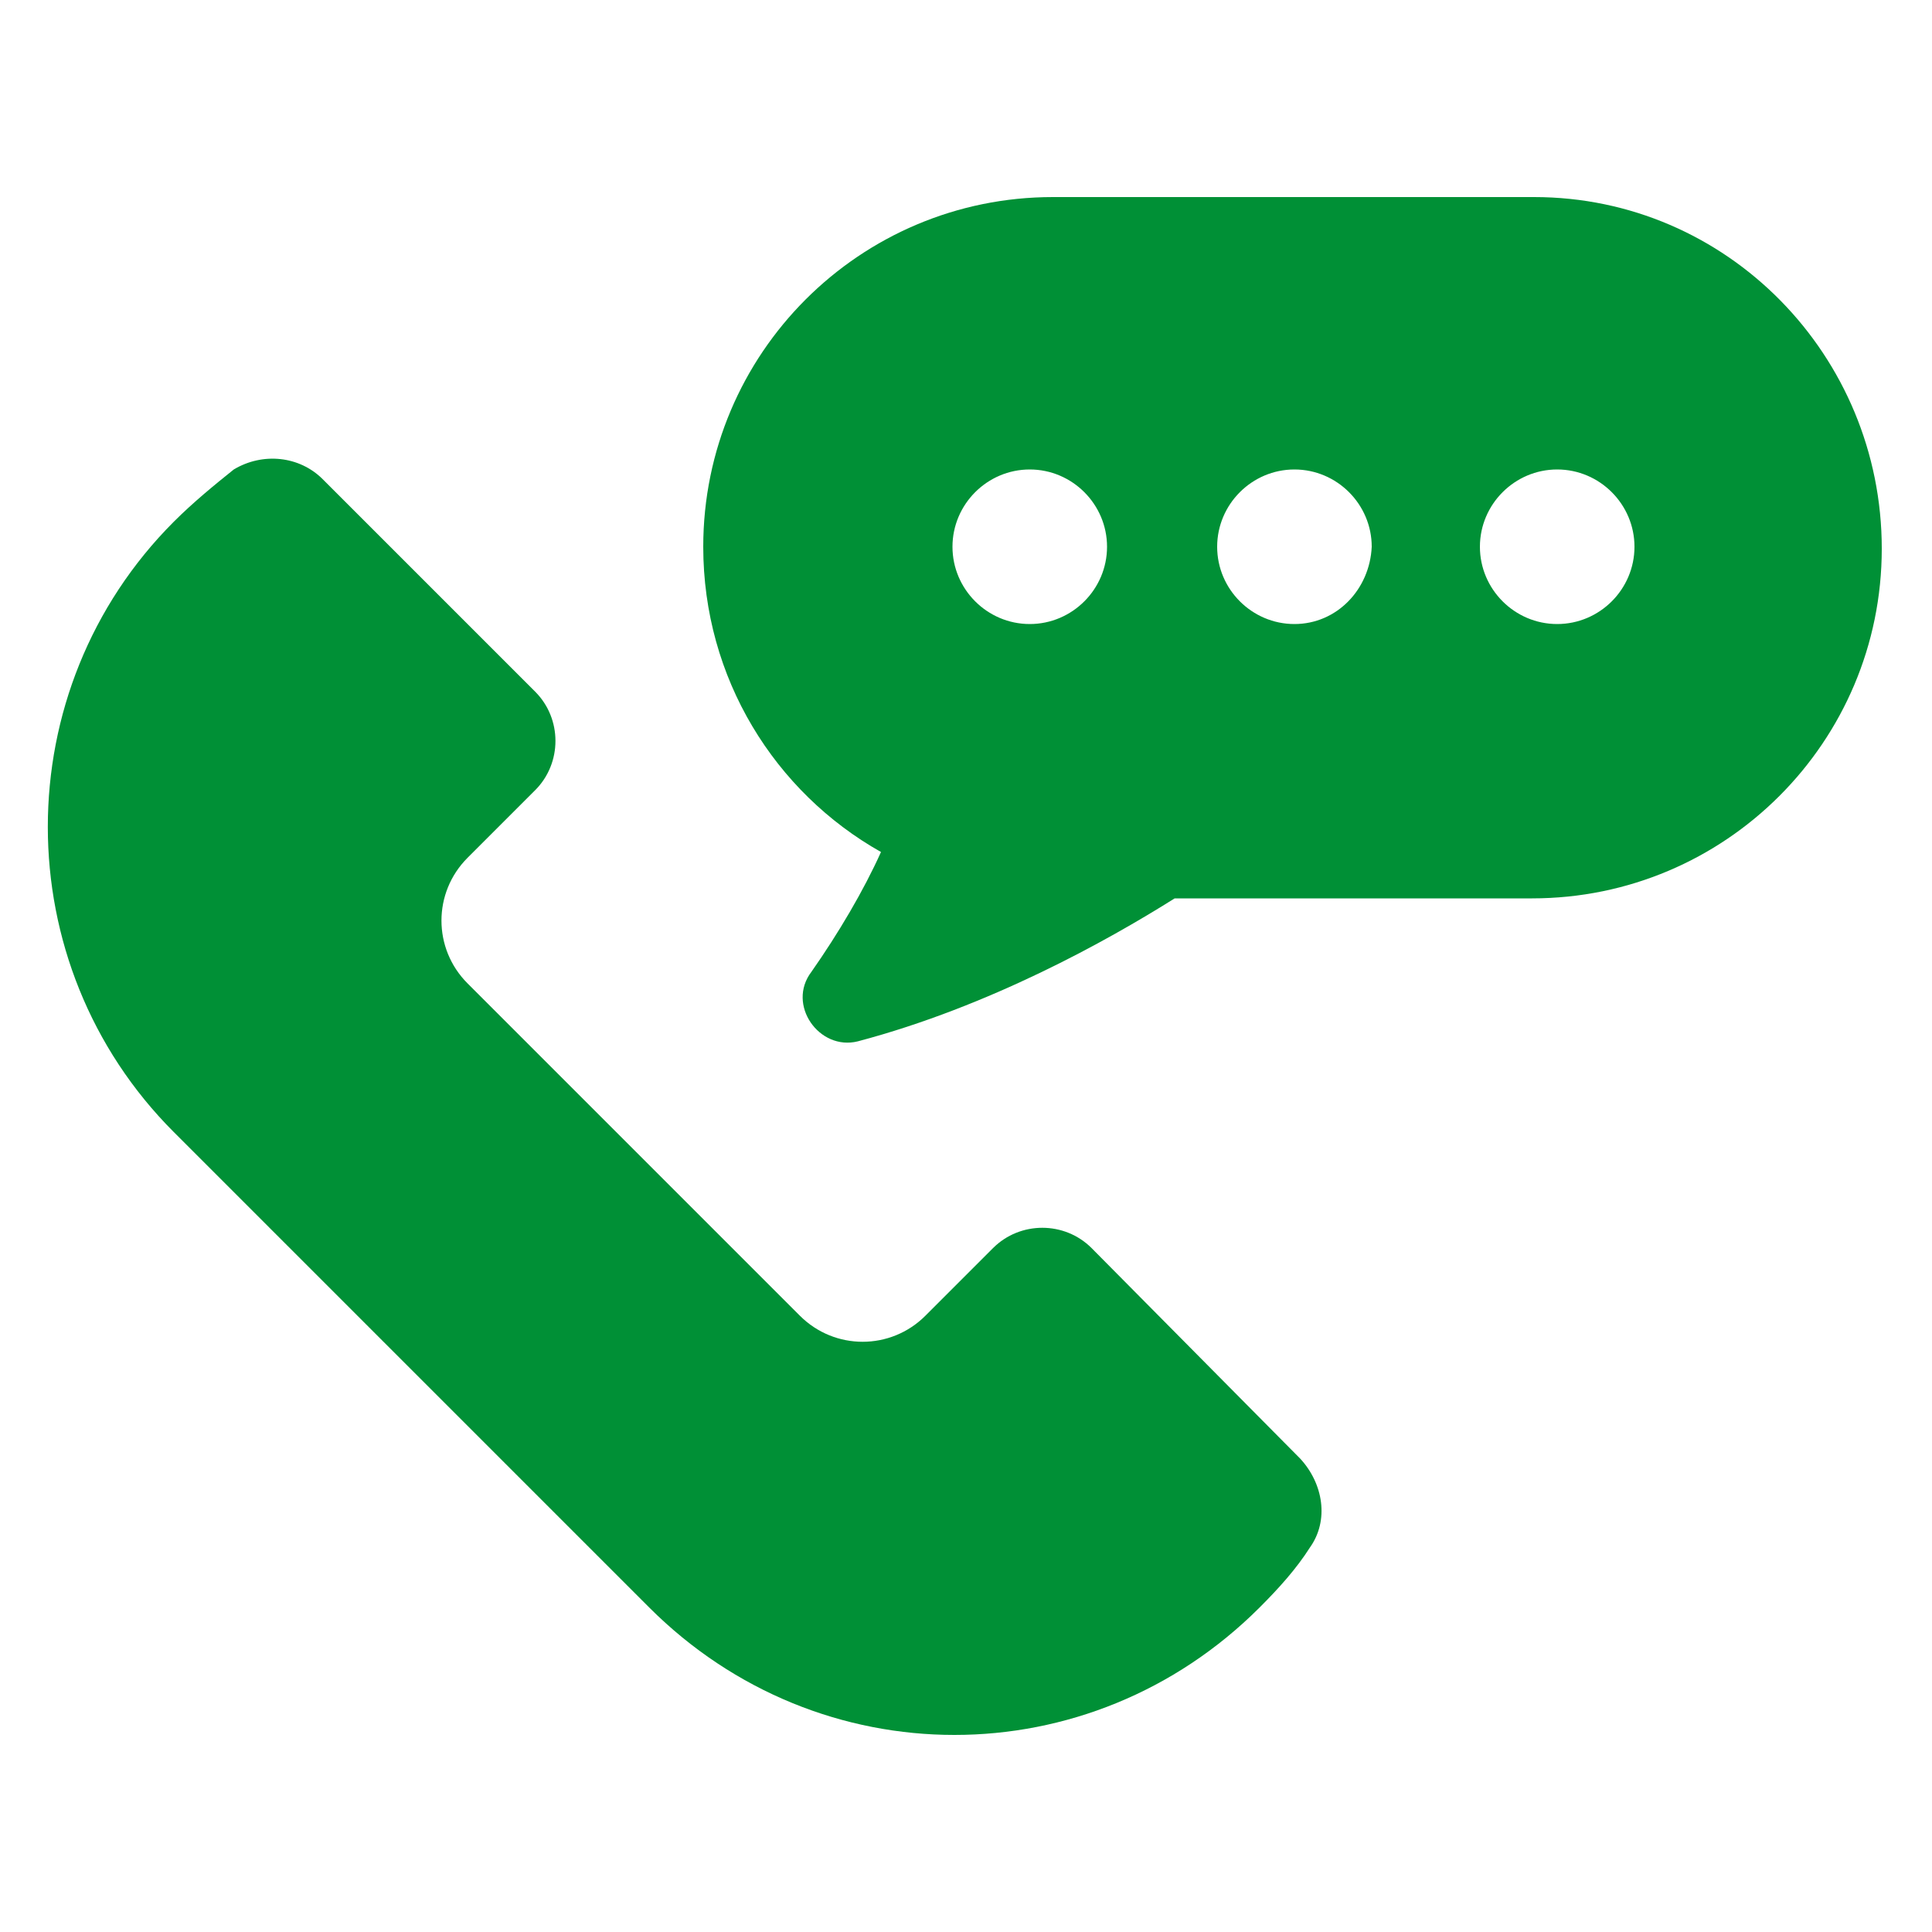 <svg version="1.2" baseProfile="tiny-ps" xmlns="http://www.w3.org/2000/svg" viewBox="0 0 100 100" width="100" height="100">
	<title>cta-svg</title>
	<style>
		tspan { white-space:pre }
		.shp0 { fill: #009036 } 
	</style>
	<g id="Layer">
		<g id="Layer">
			<g id="Layer">
				<path id="Layer" class="shp0" d="M56.5 64.6C55.1 63.2 52.8 63.2 51.4 64.6L47.9 68.1C46.1 69.9 43.2 69.9 41.4 68.1L24.2 50.9C22.4 49.1 22.4 46.2 24.2 44.4L27.7 40.9C29.1 39.5 29.1 37.2 27.7 35.8L16.7 24.8C15.5 23.6 13.6 23.4 12.1 24.3C11.1 25.1 10 26 9 27C0.3 35.7 0.3 49.9 9 58.6L33.6 83.2C38 87.6 43.7 89.8 49.4 89.8C55.1 89.8 60.8 87.6 65.2 83.2C66.2 82.2 67.1 81.2 67.8 80.1C68.8 78.7 68.5 76.8 67.3 75.5L56.5 64.6Z" />
				<path id="Layer" fill-rule="evenodd" class="shp0" d="M97.4 28.4C97.4 38.4 89.3 46.5 79.3 46.5L60.8 46.5C57.3 48.7 51.2 52.1 44.4 53.9C42.4 54.4 40.7 52 42 50.3C43.4 48.3 44.7 46.1 45.6 44.1C40.1 41 36.4 35.1 36.4 28.3C36.4 18.3 44.5 10.2 54.5 10.2L79.4 10.2C89.4 10.2 97.4 18.4 97.4 28.4ZM57.3 28.3C57.3 26.1 55.5 24.3 53.3 24.3C51.1 24.3 49.3 26.1 49.3 28.3C49.3 30.5 51.1 32.3 53.3 32.3C55.5 32.3 57.3 30.5 57.3 28.3ZM71 28.3C71 26.1 69.2 24.3 67 24.3C64.8 24.3 63 26.1 63 28.3C63 30.5 64.8 32.3 67 32.3C69.2 32.3 70.9 30.5 71 28.3ZM84.6 28.3C84.6 26.1 82.8 24.3 80.6 24.3C78.4 24.3 76.6 26.1 76.6 28.3C76.6 30.5 78.4 32.3 80.6 32.3C82.8 32.3 84.6 30.5 84.6 28.3Z" />
			</g>
		</g>
	</g>
</svg>